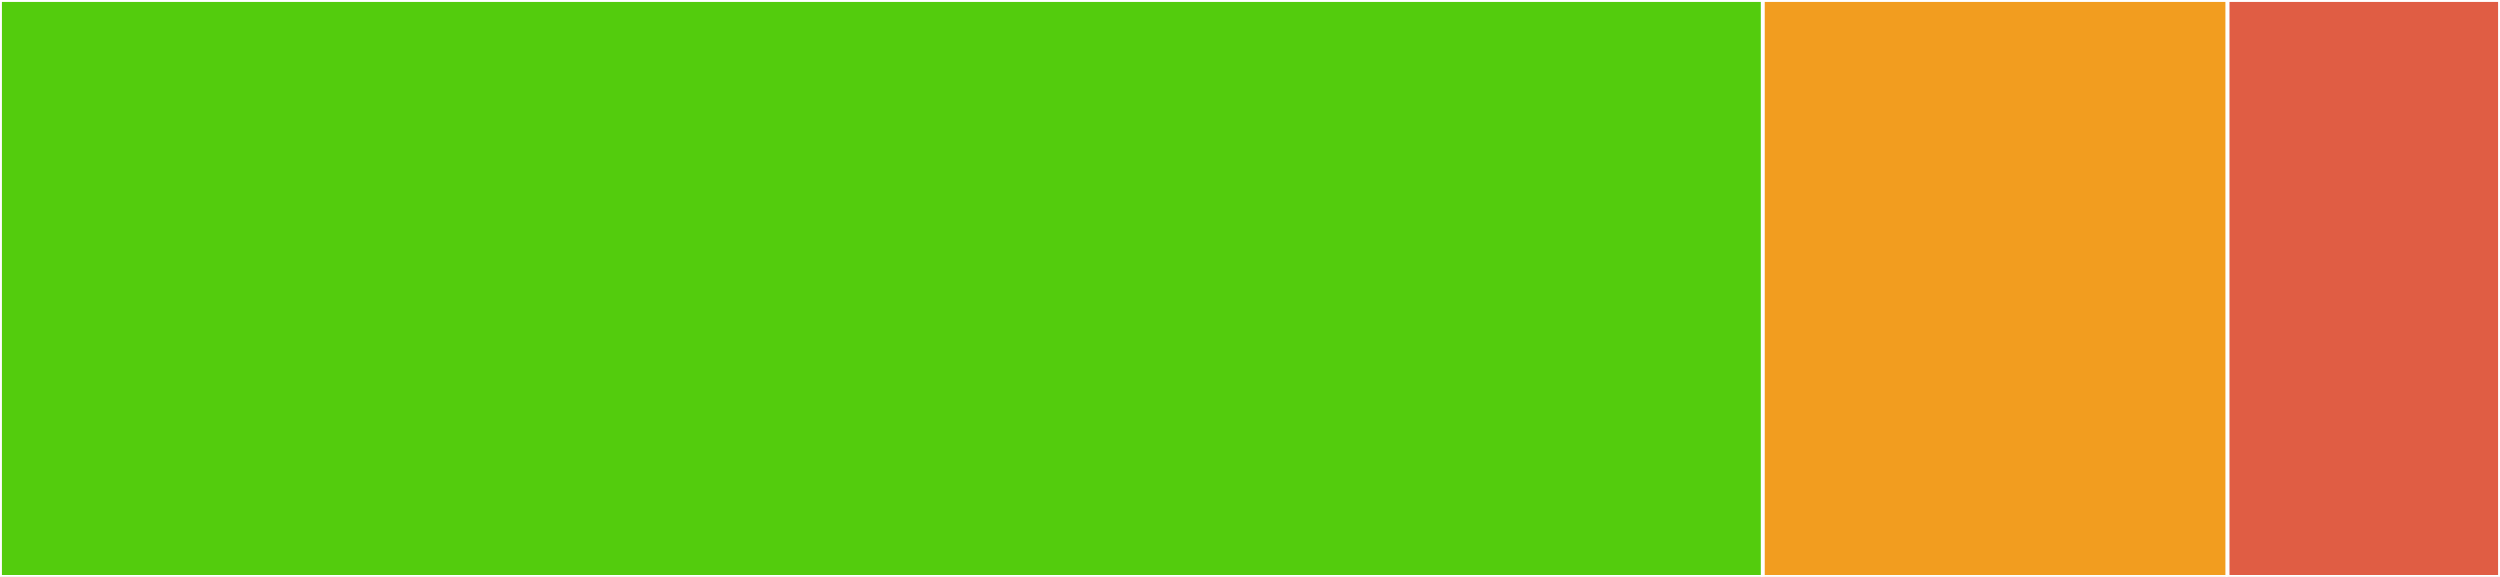 <svg baseProfile="full" width="650" height="150" viewBox="0 0 650 150" version="1.1"
xmlns="http://www.w3.org/2000/svg" xmlns:ev="http://www.w3.org/2001/xml-events"
xmlns:xlink="http://www.w3.org/1999/xlink">

<rect x="0" y="0" width="650" height="150" fill="#333333" stroke="none"/>

<style>rect.s{mask:url(#mask);}</style>
<defs>
  <pattern id="white" width="4" height="4" patternUnits="userSpaceOnUse" patternTransform="rotate(45)">
    <rect width="2" height="2" transform="translate(0,0)" fill="white"></rect>
  </pattern>
  <mask id="mask">
    <rect x="0" y="0" width="100%" height="100%" fill="url(#white)"></rect>
  </mask>
</defs>

<rect x="0" y="0" width="458.333" height="150.0" fill="#53cc0d" stroke="white" stroke-width="1" class=" tooltipped" data-content="src/index.ts"><title>src/index.ts</title></rect>
<rect x="458.333" y="0" width="120.833" height="150.0" fill="#f29d1f" stroke="white" stroke-width="1" class=" tooltipped" data-content=".mocharc.js"><title>.mocharc.js</title></rect>
<rect x="579.167" y="0" width="70.833" height="150" fill="#e05d44" stroke="white" stroke-width="1" class=" tooltipped" data-content=".prettierrc.js"><title>.prettierrc.js</title></rect>
</svg>